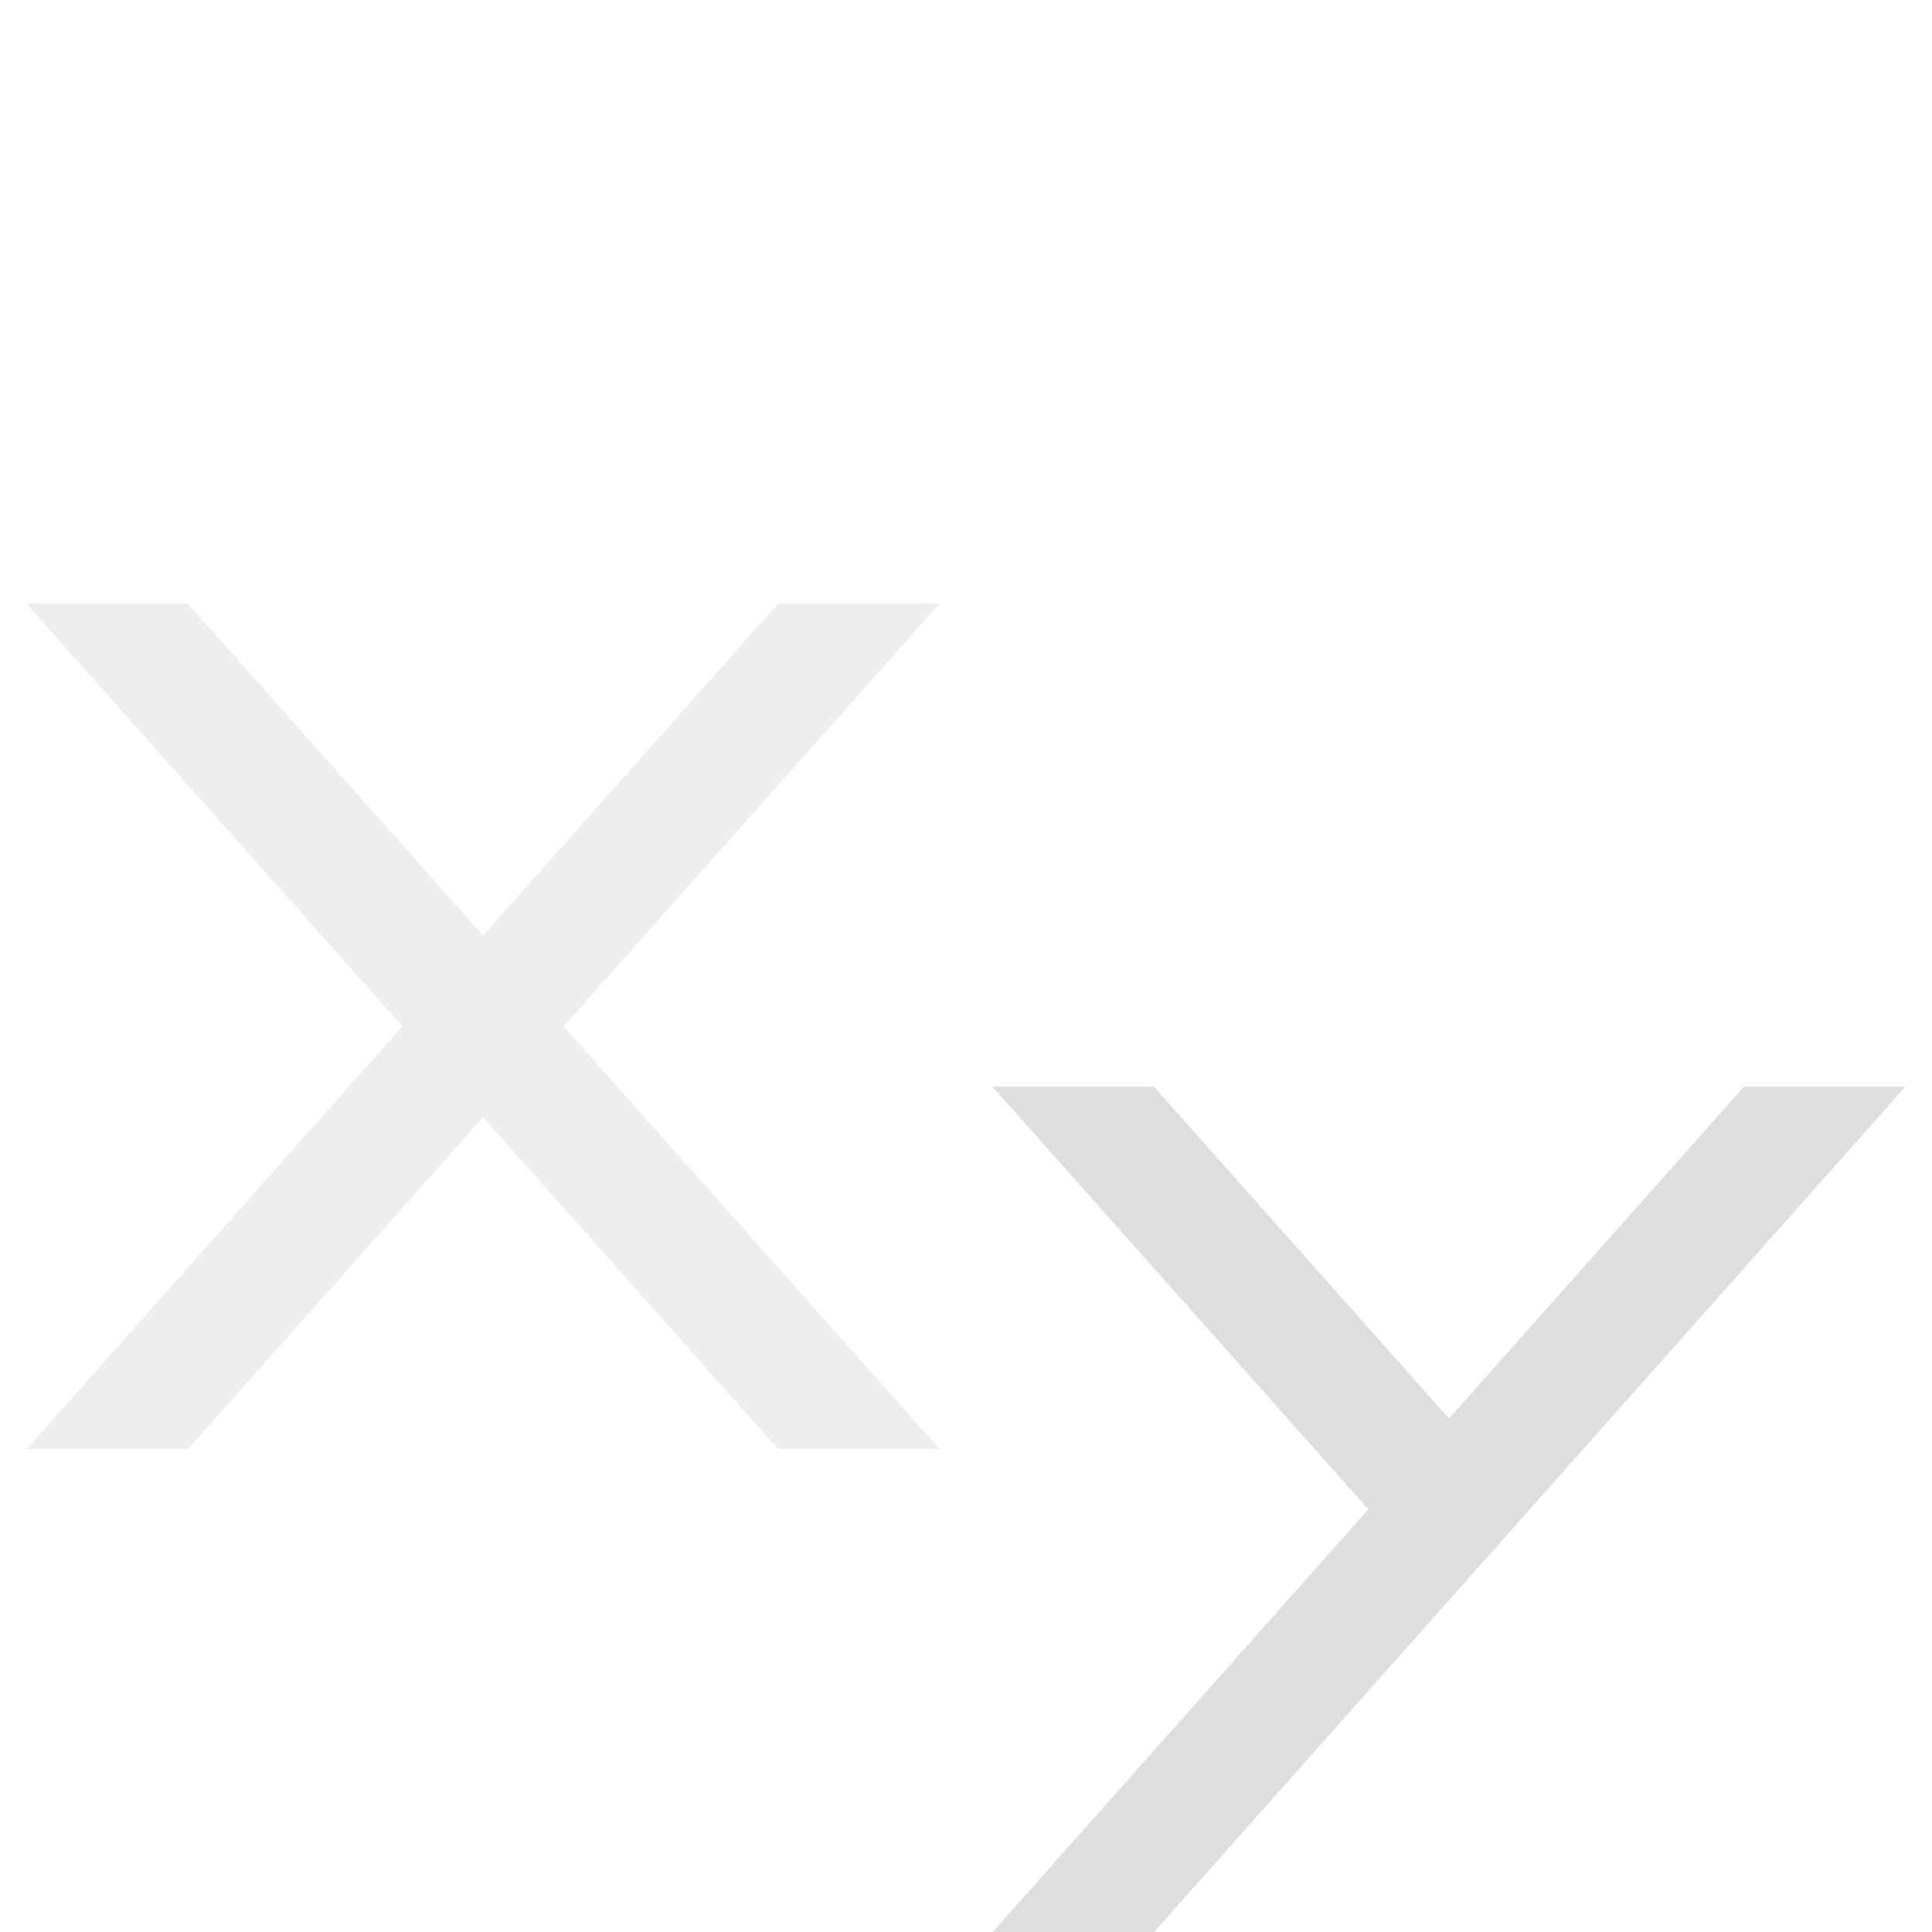 <svg xmlns="http://www.w3.org/2000/svg" width="16" height="16"><path d="m.22 5 3.112 3.5L.221 12h1.336L4 9.252 6.443 12H7.78L4.668 8.5 7.779 5H6.443L4 7.748 1.557 5H.22z" style="color:#000;fill:#dedede;-inkscape-stroke:none;fill-opacity:1;opacity:.5"/><path d="m8.22 9 3.112 3.5L8.221 16h1.336l6.222-7h-1.336L12 11.748 9.557 9H8.22z" style="color:#000;fill:#dedede;-inkscape-stroke:none;fill-opacity:1"/></svg>